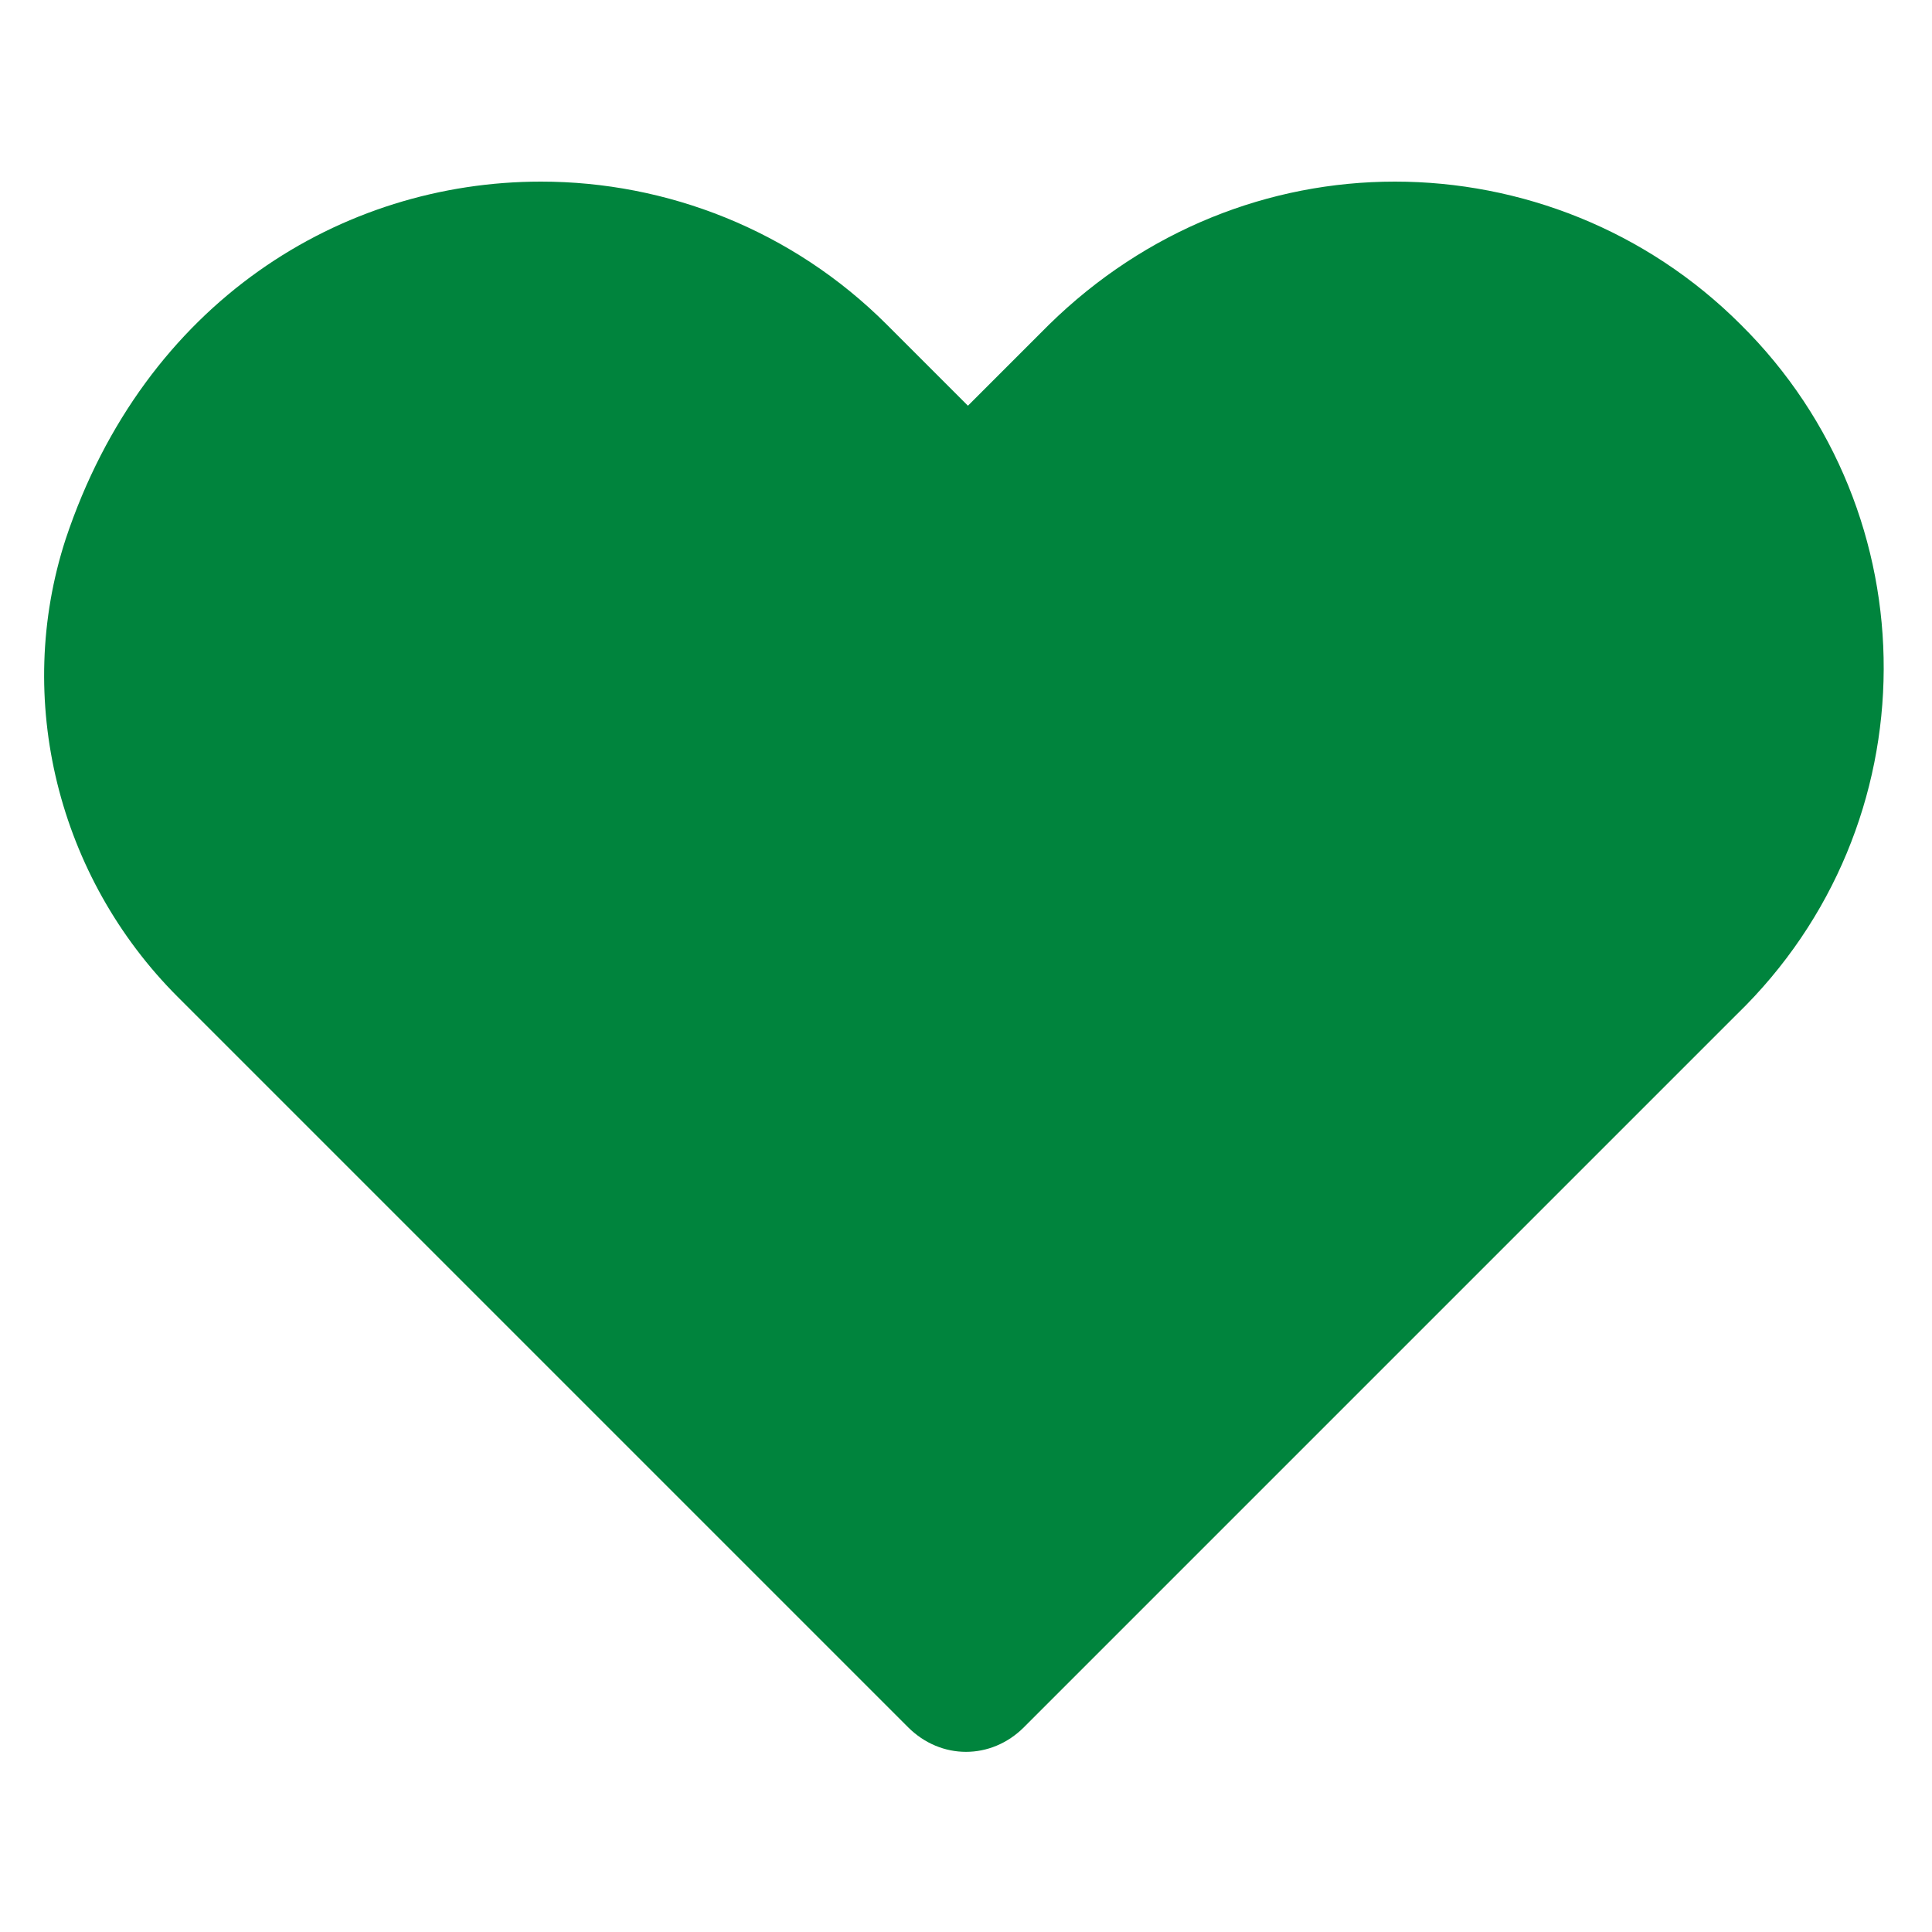 <svg width="30" height="30" viewBox="0 0 30 30" fill="none" xmlns="http://www.w3.org/2000/svg">
<path d="M27.03 5.04C25.56 3.57 23.61 2.82 21.66 2.82C19.71 2.82 17.79 3.57 16.29 5.04L15.03 6.3L13.77 5.04C12.3 3.57 10.35 2.82 8.4 2.82C5.31 2.82 2.25 4.68 1.02 8.37C0.21 10.86 0.9 13.62 2.76 15.48L14.1 26.82C14.61 27.33 15.39 27.33 15.9 26.82L26.97 15.75C30 12.81 30 7.98 27.03 5.04L27.03 5.04Z" fill="#00843D"/>
</svg>
